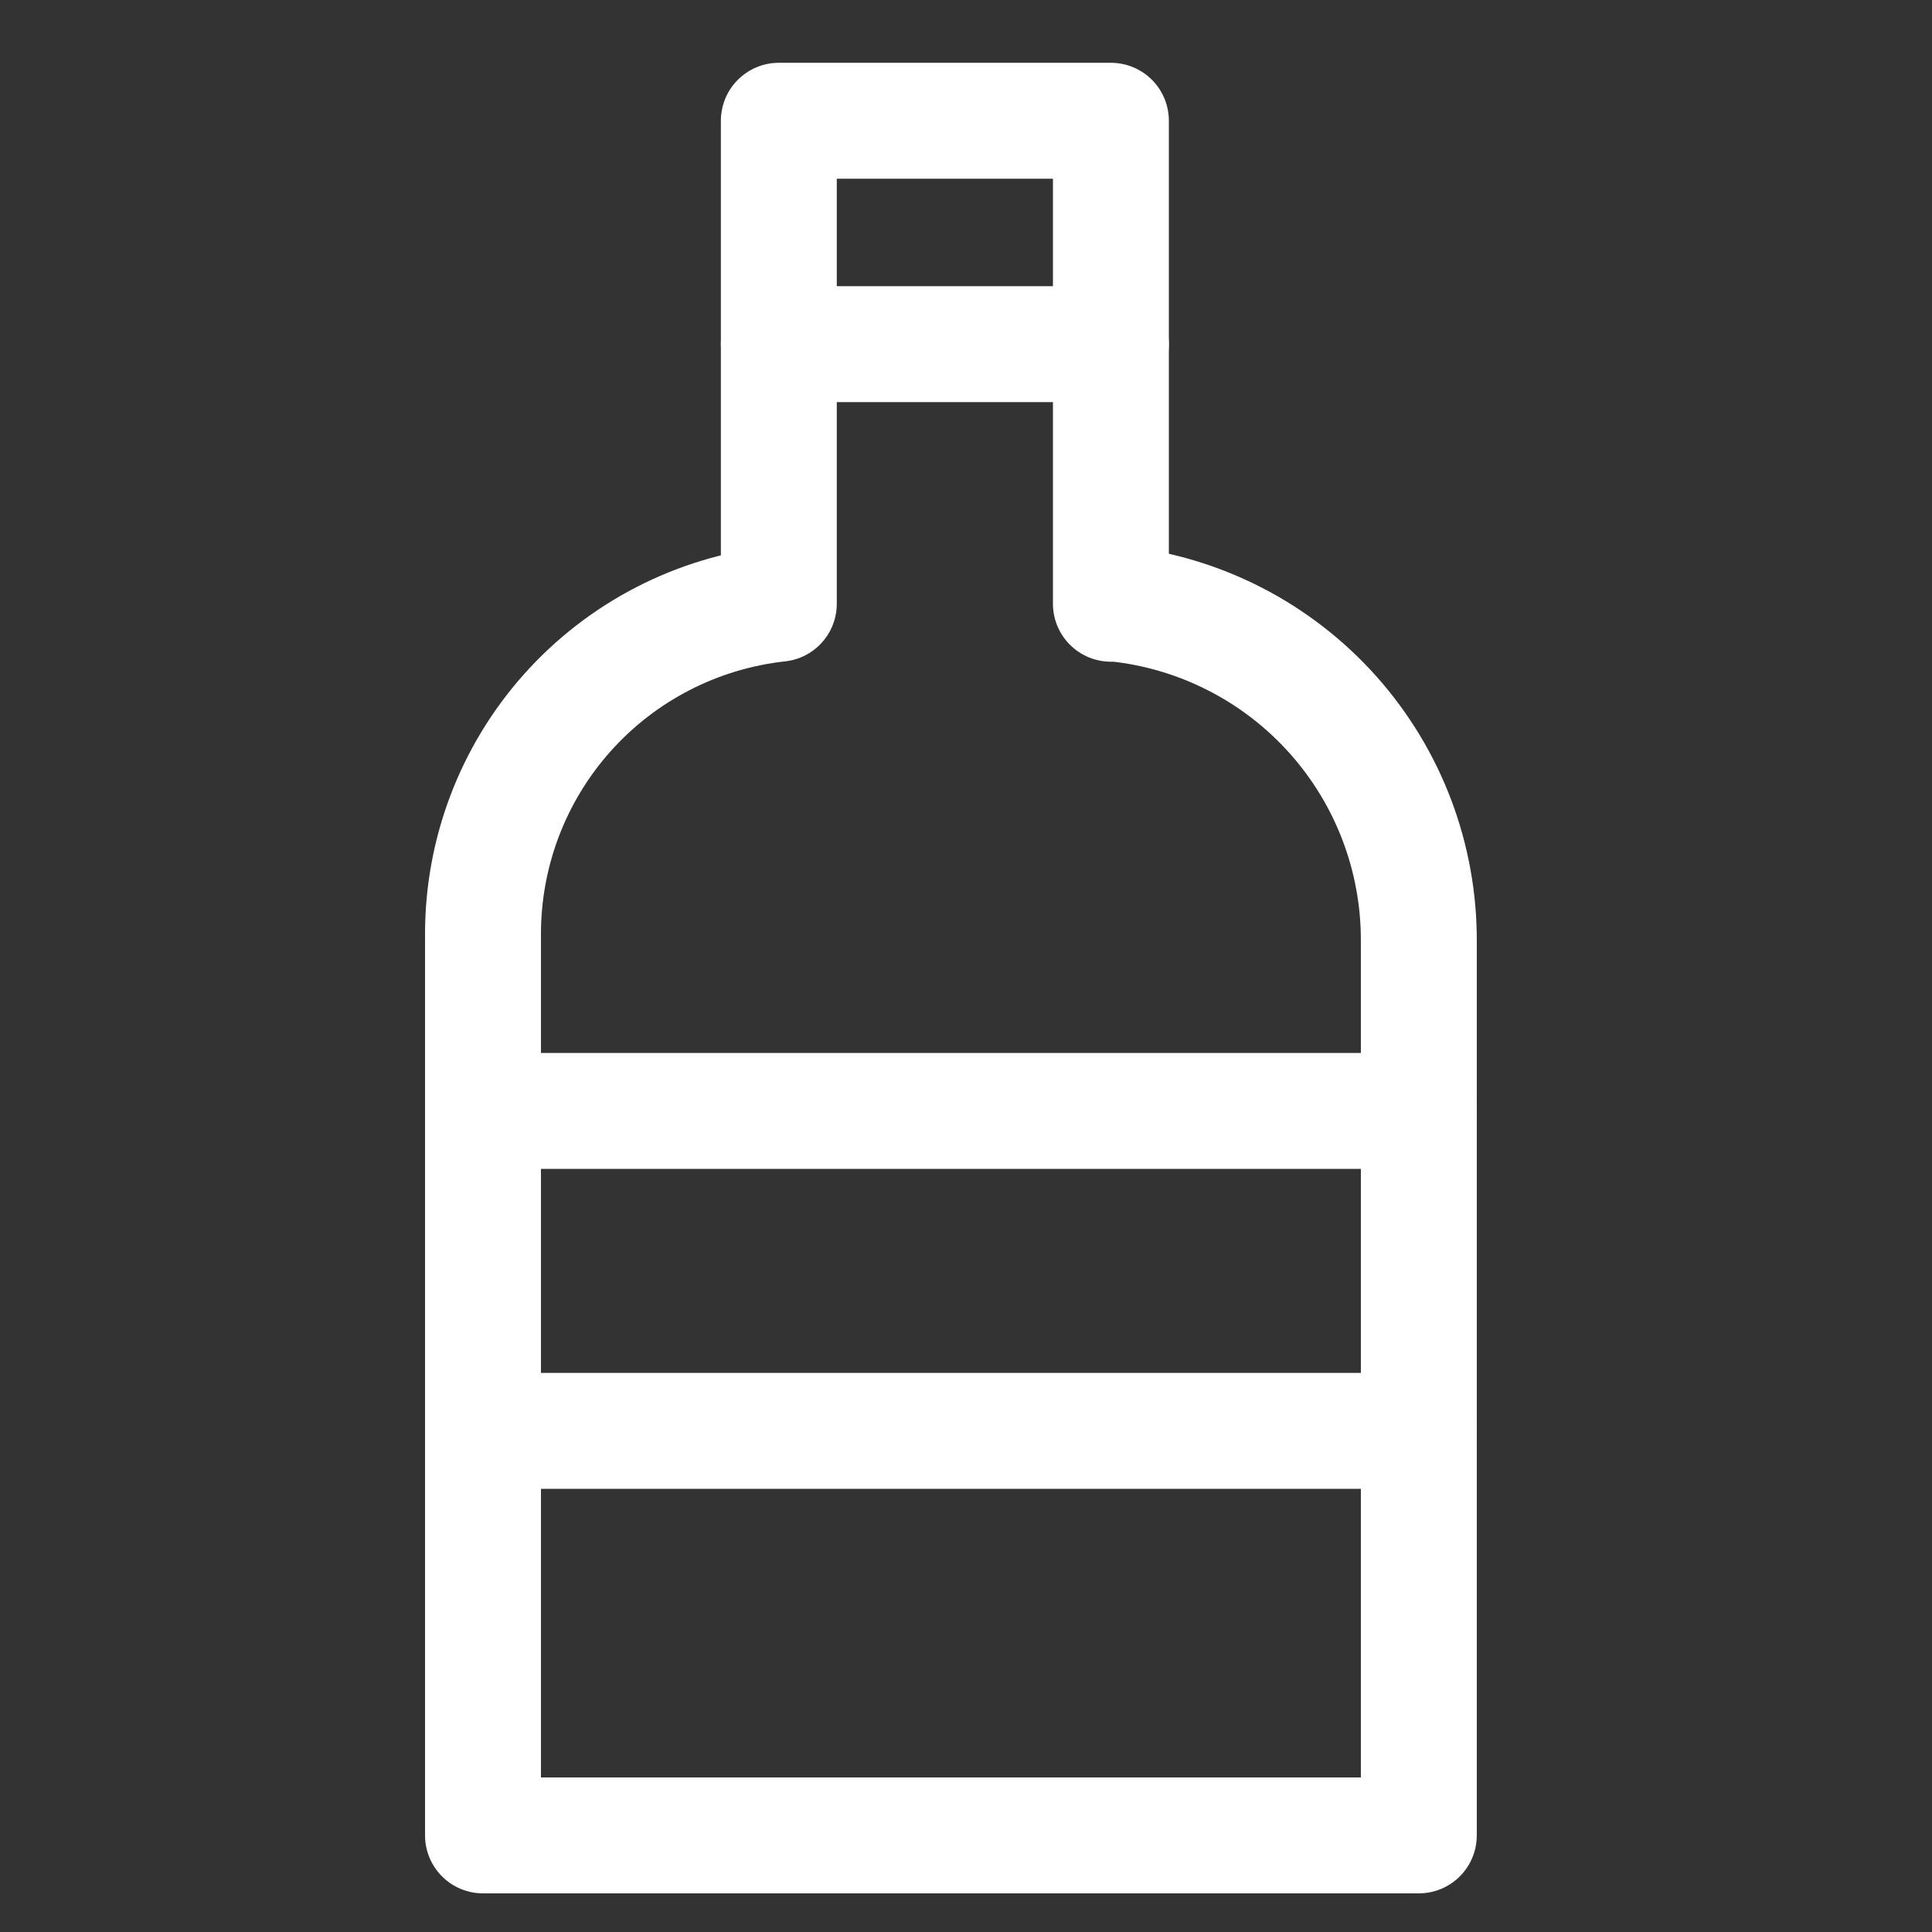 <svg xmlns="http://www.w3.org/2000/svg" width="50" height="50" viewBox="0 0 50 50" fill="none"><rect x="0" y="0" width="50" height="50" fill="#333333" stroke="none"/><path d="M28.75 3.125V15.625H28.906C31.061 15.857 33.053 16.881 34.496 18.497C35.939 20.113 36.731 22.208 36.719 24.375V47.5H12.5V24.219C12.488 22.093 13.263 20.038 14.677 18.451C16.091 16.864 18.043 15.857 20.156 15.625V3.125H28.75Z" stroke="white" stroke-width="3" stroke-linecap="round" stroke-linejoin="round"></path><path d="M20.156 8.906H28.75" stroke="white" stroke-width="3" stroke-linecap="round" stroke-linejoin="round"></path><path d="M12.5 28.75H36.719" stroke="white" stroke-width="3" stroke-linecap="round" stroke-linejoin="round"></path><path d="M12.5 37.031H36.719" stroke="white" stroke-width="3" stroke-linecap="round" stroke-linejoin="round"></path></svg>